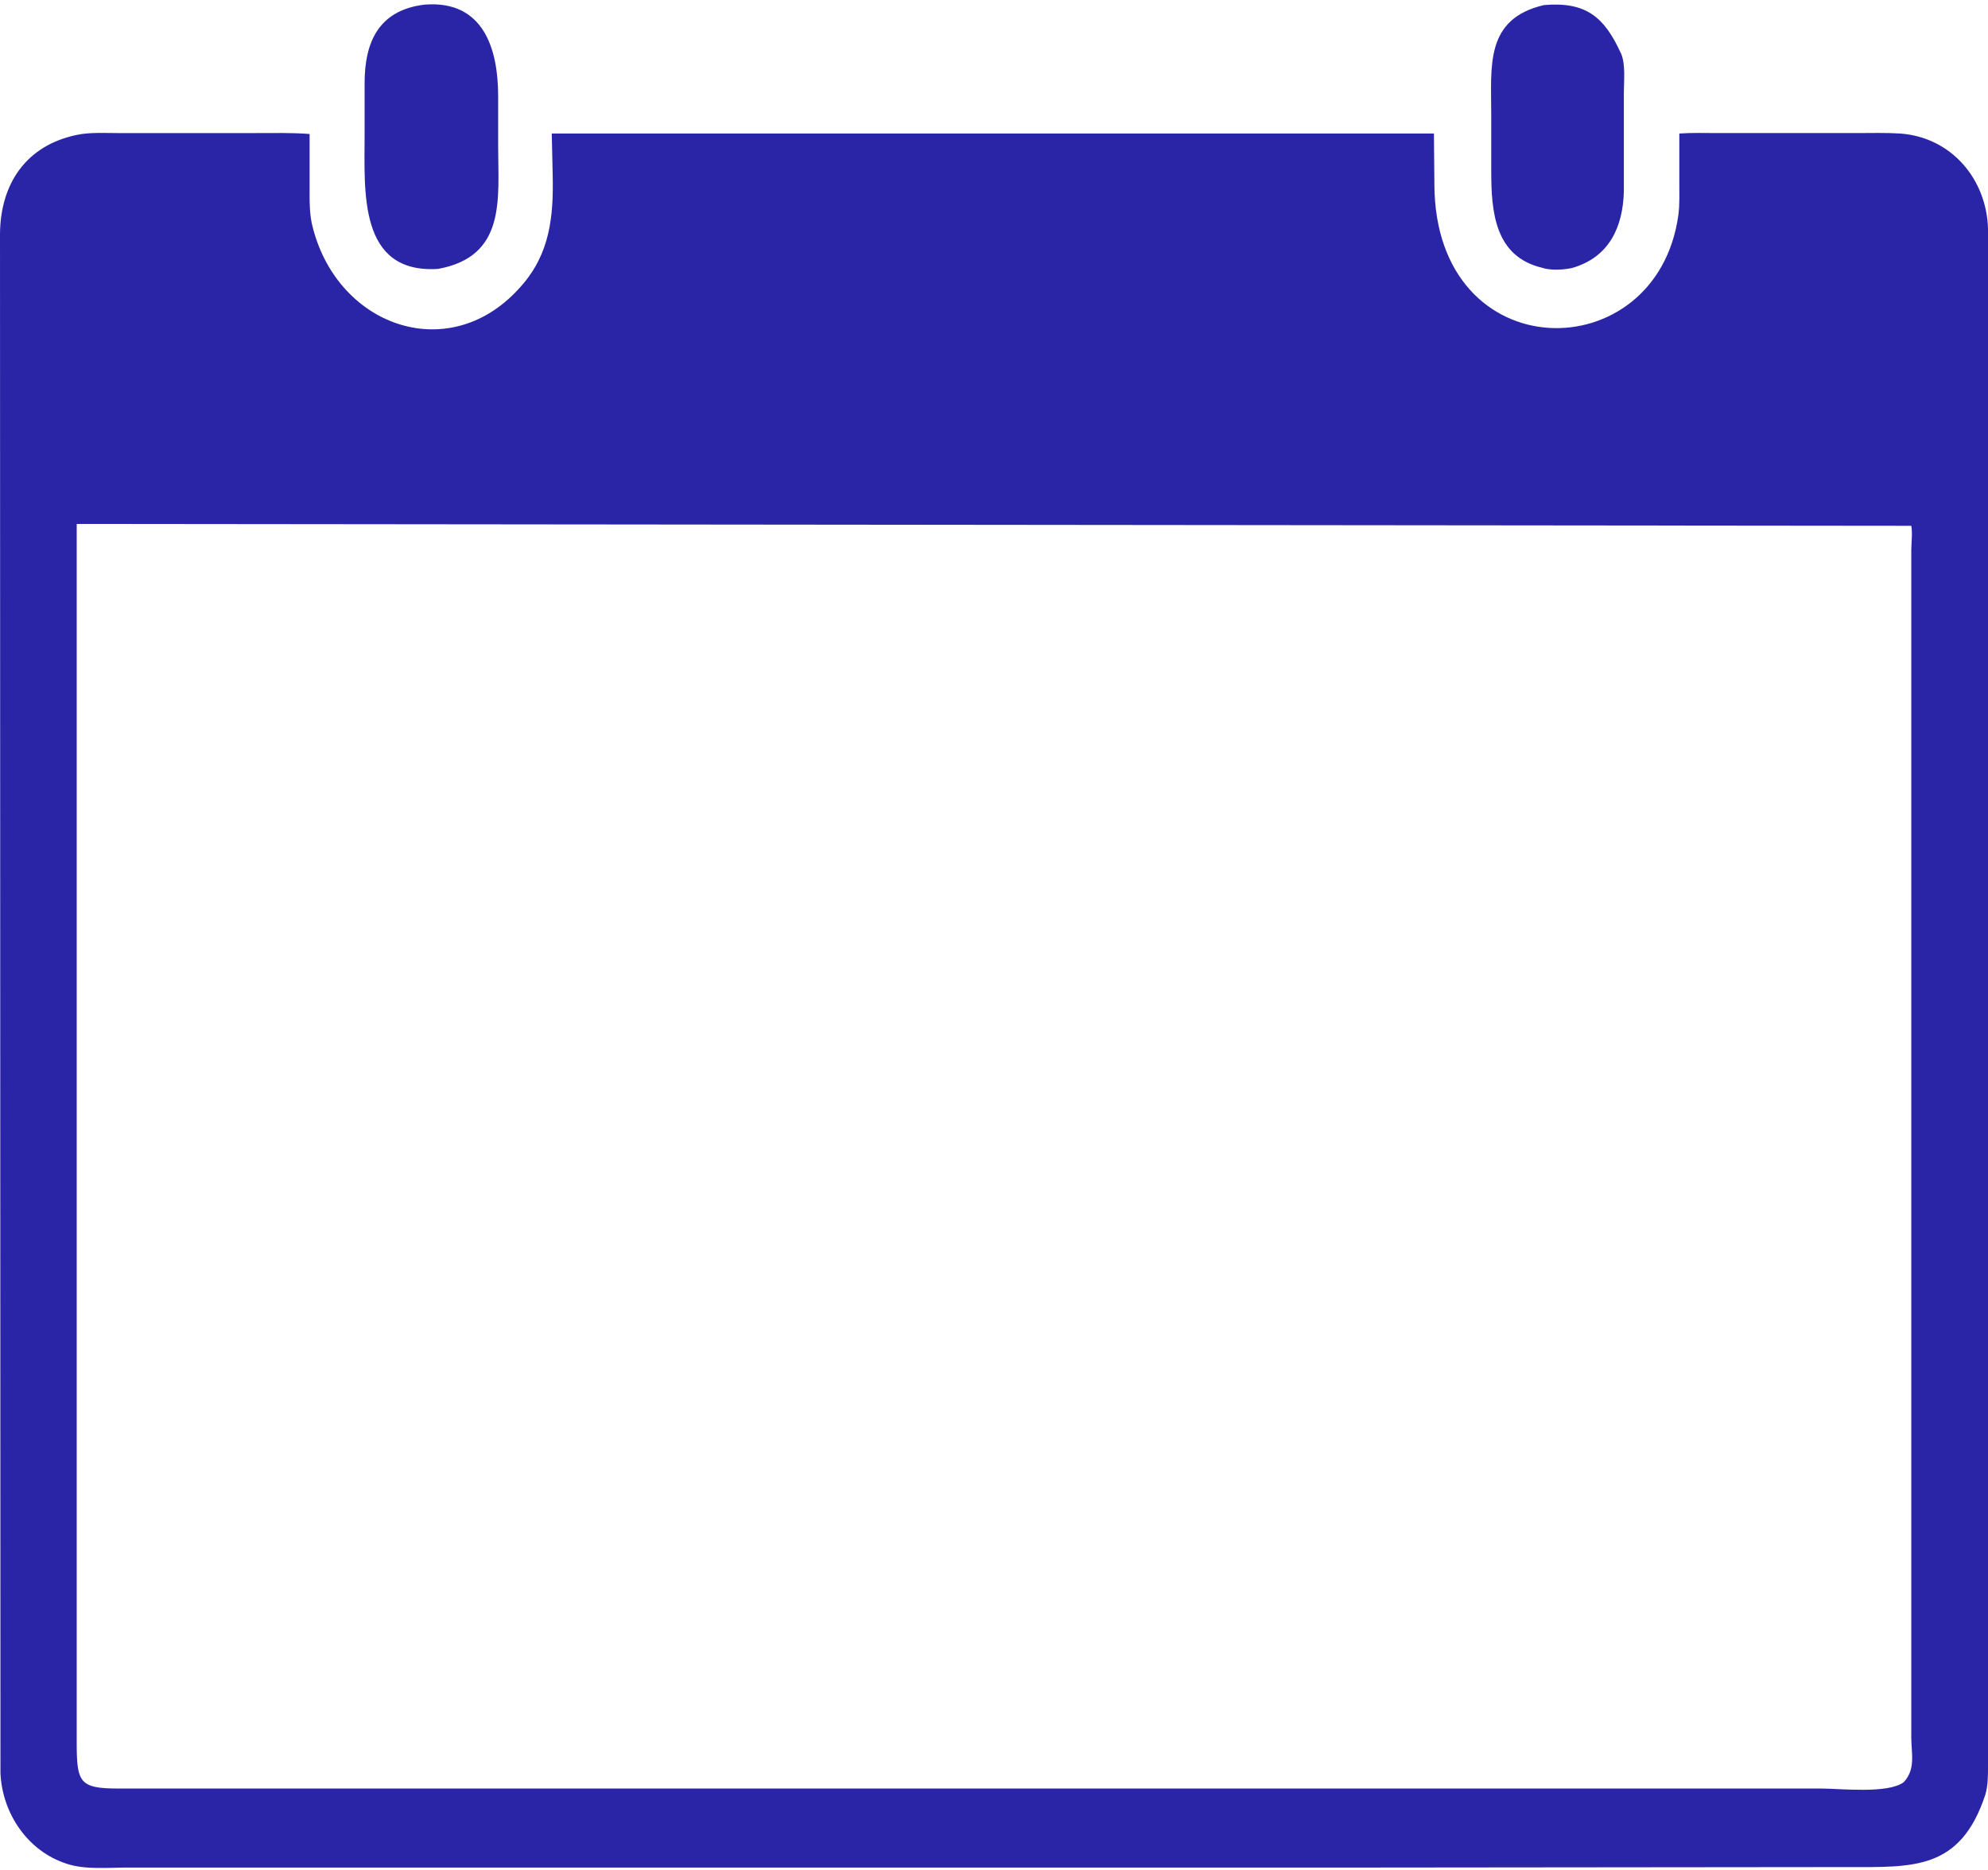 <?xml version="1.0" encoding="UTF-8" standalone="no"?><svg xmlns="http://www.w3.org/2000/svg" xmlns:xlink="http://www.w3.org/1999/xlink" fill="#000000" height="404.8" preserveAspectRatio="xMidYMid meet" version="1" viewBox="0.0 -0.9 430.2 404.8" width="430.2" zoomAndPan="magnify"><g id="change1_1"><path d="M94.8,57.3c-17.3,1.1-15.9-16.8-15.9-29l0-11.2c0-8.7,2.9-15.8,13-17c12.8-1,15.9,9.7,15.9,19.8v11 C107.8,42.1,109.6,54.6,94.8,57.3z M340.2,57.1l-0.5,0.1c-1.7,0.3-3.8,0.4-5.5,0l-0.3-0.1c-10.5-2.4-11.2-12.2-11.2-21.1l0-12.1 c0-10.5-1.4-20.7,11.4-23.7c9.2-0.8,13.1,2.7,16.6,10.3l0.1,0.2c1,2.3,0.6,6,0.6,8.4l0,21.4C351.2,48.3,348.2,54.8,340.2,57.1z M297.7,403.3l-270.1,0c-4.1,0-9.2,0.5-13.1-0.8c-8.5-2.7-14-10.9-14.4-19.6L0,49.7c0.1-10.8,5.6-19.1,16.6-21.4 c2.8-0.6,6-0.4,8.9-0.4l29.9,0c3.9,0,7.8-0.1,11.6,0.2l0,11.2c0,3-0.1,6.2,0.7,9.1c5.6,21.7,30,30,45.1,12.6 C119,54,119.8,46,119.6,37l-0.2-9l12.2,0L310.3,28l0.1,11.1c0.2,40.2,48.2,40.2,52.8,6.5c0.3-2.3,0.2-4.7,0.2-7l0-10.6 c2.7-0.2,5.5-0.1,8.3-0.1l30.1,0c3.1,0,6.3-0.1,9.4,0.1c11.1,0.8,18.7,9.9,19,20.6l0,332.7c0,2.1,0,4.3-0.6,6.3 c-5.4,16.3-15.6,15.6-29.7,15.6L297.7,403.3z M16.6,112.5l0,263.7c0,8.7,0.6,10,9,10l368.4,0c4.3,0,14.6,1.2,18-1.4 c2.6-2.9,1.6-6.1,1.6-9.7l0-256.9c0-1.6,0.3-3.7,0-5.3L16.6,112.5z" fill="#2a25a7"/></g></svg>